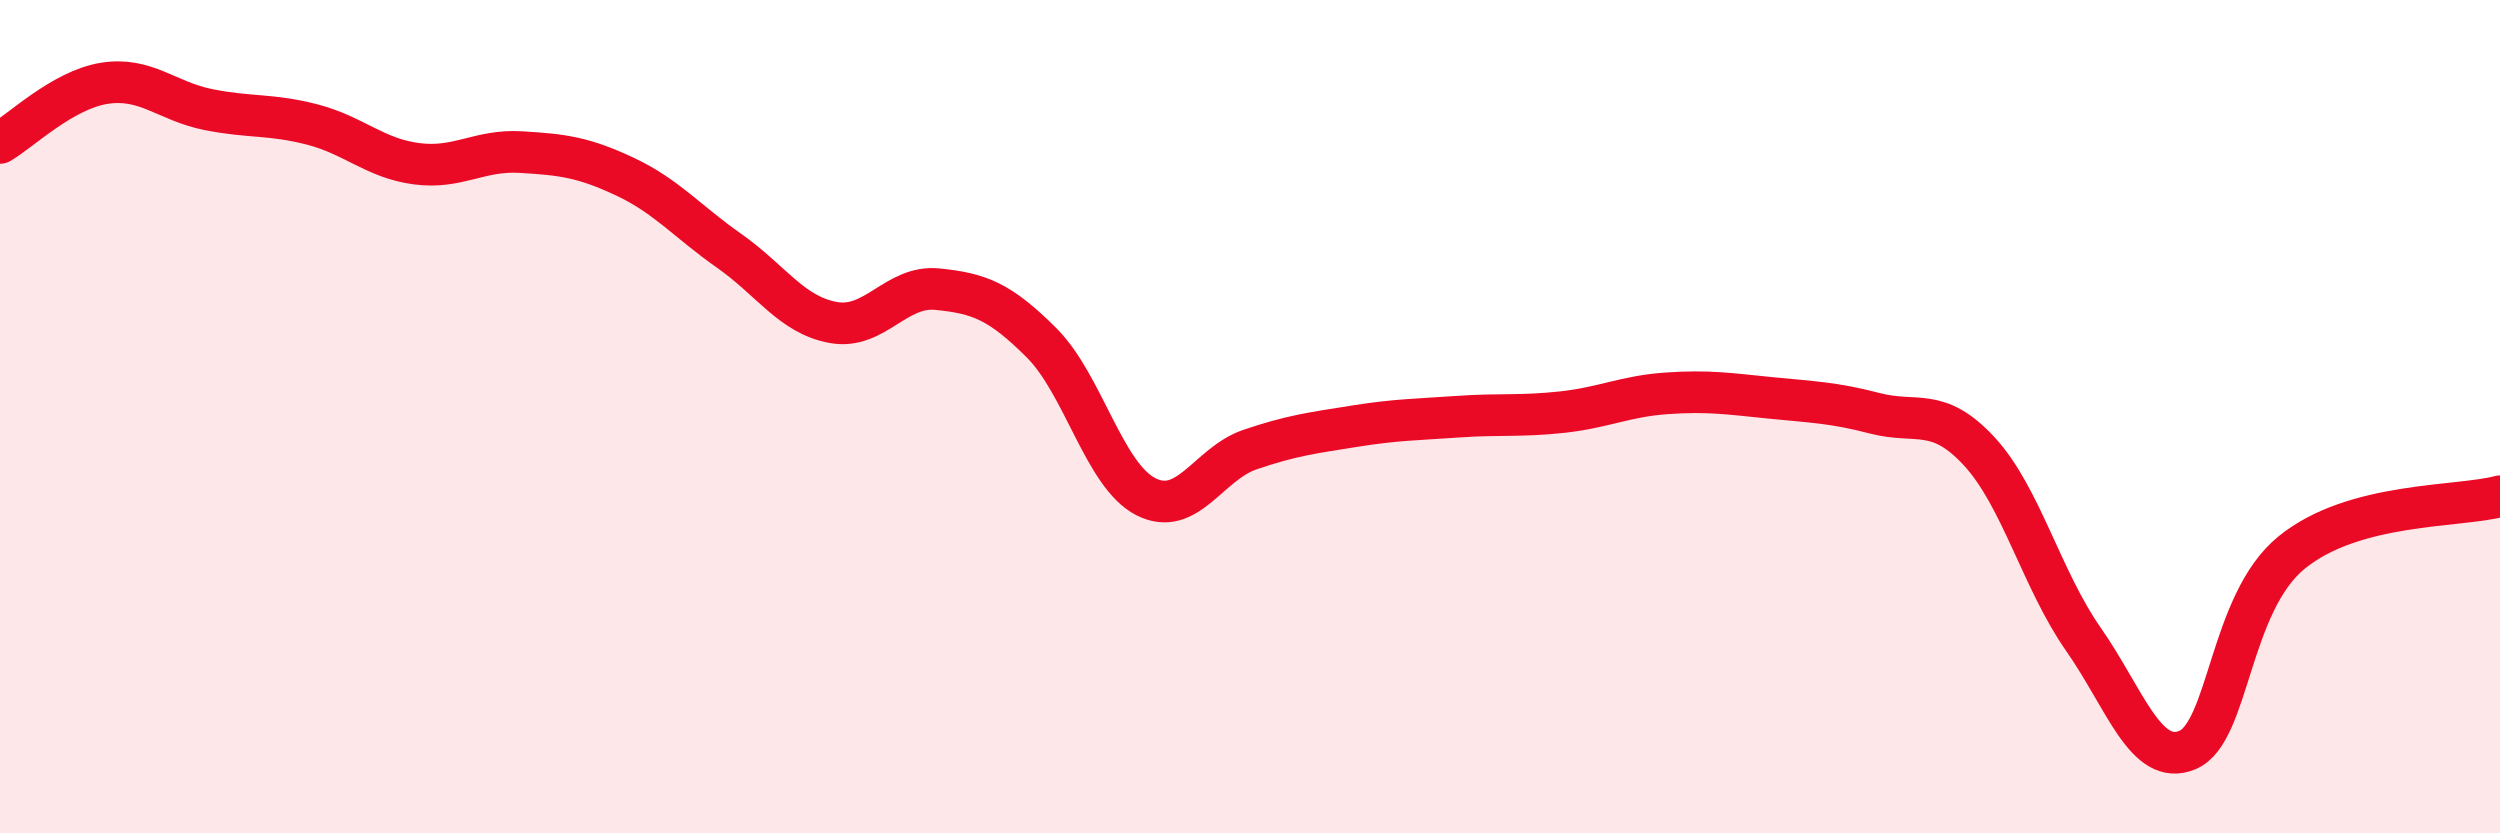
    <svg width="60" height="20" viewBox="0 0 60 20" xmlns="http://www.w3.org/2000/svg">
      <path
        d="M 0,3.43 C 0.5,3.14 1.5,2.16 2.5,2 C 3.5,1.84 4,2.43 5,2.63 C 6,2.83 6.5,2.73 7.5,2.99 C 8.5,3.25 9,3.8 10,3.93 C 11,4.06 11.5,3.59 12.5,3.65 C 13.5,3.71 14,3.77 15,4.24 C 16,4.71 16.5,5.32 17.5,6.02 C 18.5,6.72 19,7.56 20,7.74 C 21,7.92 21.5,6.84 22.5,6.94 C 23.5,7.04 24,7.23 25,8.23 C 26,9.23 26.5,11.41 27.5,11.92 C 28.5,12.43 29,11.13 30,10.79 C 31,10.45 31.5,10.39 32.5,10.23 C 33.5,10.07 34,10.07 35,10 C 36,9.93 36.5,10 37.5,9.89 C 38.5,9.78 39,9.51 40,9.44 C 41,9.37 41.5,9.45 42.5,9.55 C 43.5,9.65 44,9.66 45,9.92 C 46,10.18 46.5,9.75 47.5,10.83 C 48.5,11.91 49,13.91 50,15.34 C 51,16.77 51.5,18.42 52.5,18 C 53.5,17.58 53.5,14.48 55,13.26 C 56.5,12.04 59,12.18 60,11.91L60 20L0 20Z"
        fill="#EB0A25"
        opacity="0.1"
        stroke-linecap="round"
        stroke-linejoin="round"
      />
      <path
        d="M 0,3.43 C 0.5,3.14 1.5,2.16 2.5,2 C 3.5,1.84 4,2.43 5,2.63 C 6,2.83 6.5,2.73 7.5,2.99 C 8.5,3.25 9,3.8 10,3.93 C 11,4.06 11.5,3.59 12.5,3.65 C 13.5,3.71 14,3.77 15,4.24 C 16,4.71 16.5,5.32 17.5,6.02 C 18.5,6.72 19,7.56 20,7.74 C 21,7.92 21.5,6.84 22.5,6.94 C 23.5,7.04 24,7.23 25,8.23 C 26,9.23 26.5,11.41 27.5,11.92 C 28.5,12.43 29,11.13 30,10.79 C 31,10.45 31.5,10.39 32.5,10.23 C 33.5,10.07 34,10.07 35,10 C 36,9.93 36.5,10 37.5,9.89 C 38.5,9.78 39,9.51 40,9.44 C 41,9.37 41.5,9.45 42.5,9.55 C 43.5,9.65 44,9.66 45,9.92 C 46,10.18 46.5,9.75 47.5,10.83 C 48.5,11.91 49,13.91 50,15.34 C 51,16.77 51.5,18.42 52.5,18 C 53.5,17.58 53.5,14.48 55,13.26 C 56.5,12.04 59,12.18 60,11.91"
        stroke="#EB0A25"
        stroke-width="1"
        fill="none"
        stroke-linecap="round"
        stroke-linejoin="round"
      />
    </svg>
  